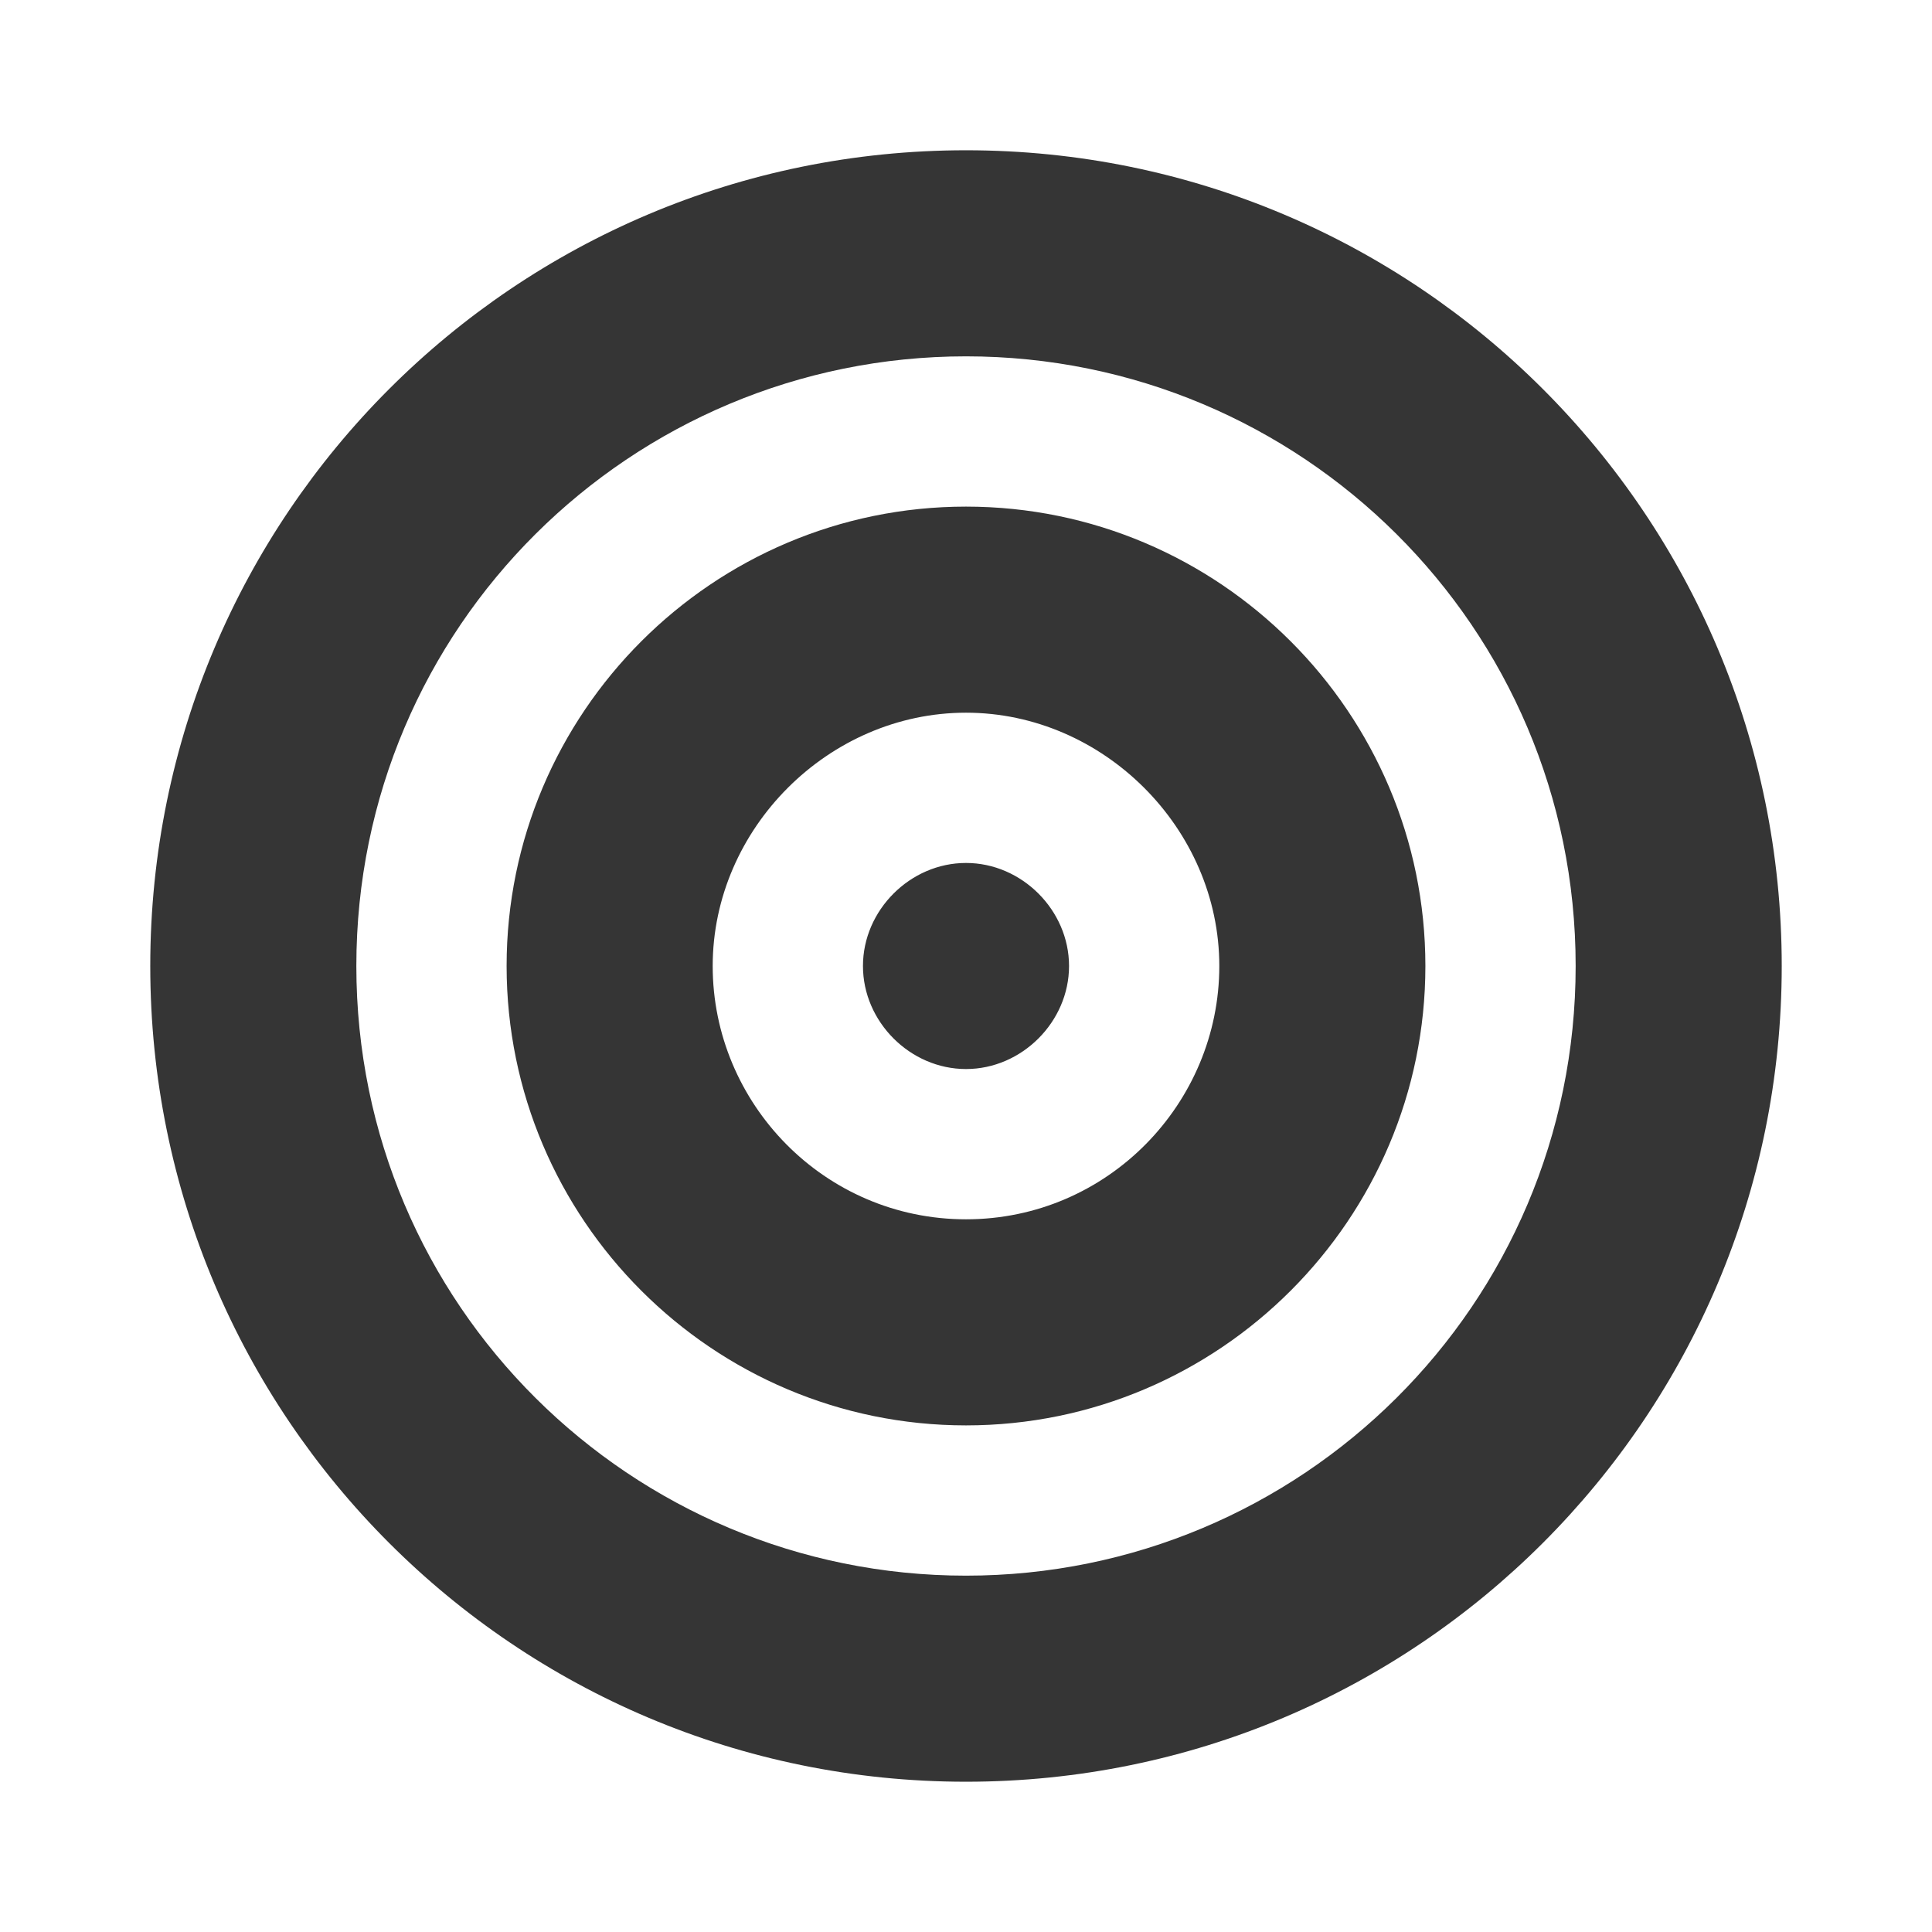<?xml version="1.0" encoding="UTF-8"?>
<svg xmlns="http://www.w3.org/2000/svg" xmlns:xlink="http://www.w3.org/1999/xlink" version="1.1" id="Layer_1" x="0px" y="0px" viewBox="0 0 45 45" xml:space="preserve">
<path fill="#353535" d="M36.7,22.5c0-7.9-6.4-14.2-14.2-14.2S8.3,14.6,8.3,22.5s6.4,14.2,14.2,14.2S36.7,30.4,36.7,22.5z M3.5,22.5  c0-10.5,8.5-19,19-19s19,8.5,19,19s-8.5,19-19,19S3.5,33,3.5,22.5z M22.5,28.4c3.3,0,5.9-2.7,5.9-5.9s-2.7-5.9-5.9-5.9  s-5.9,2.7-5.9,5.9S19.2,28.4,22.5,28.4z M22.5,11.8c5.9,0,10.7,4.8,10.7,10.7s-4.8,10.7-10.7,10.7s-10.7-4.8-10.7-10.7  S16.6,11.8,22.5,11.8z M20.1,22.5c0-1.3,1.1-2.4,2.4-2.4c1.3,0,2.4,1.1,2.4,2.4c0,1.3-1.1,2.4-2.4,2.4  C21.2,24.9,20.1,23.8,20.1,22.5z"></path>
</svg>
